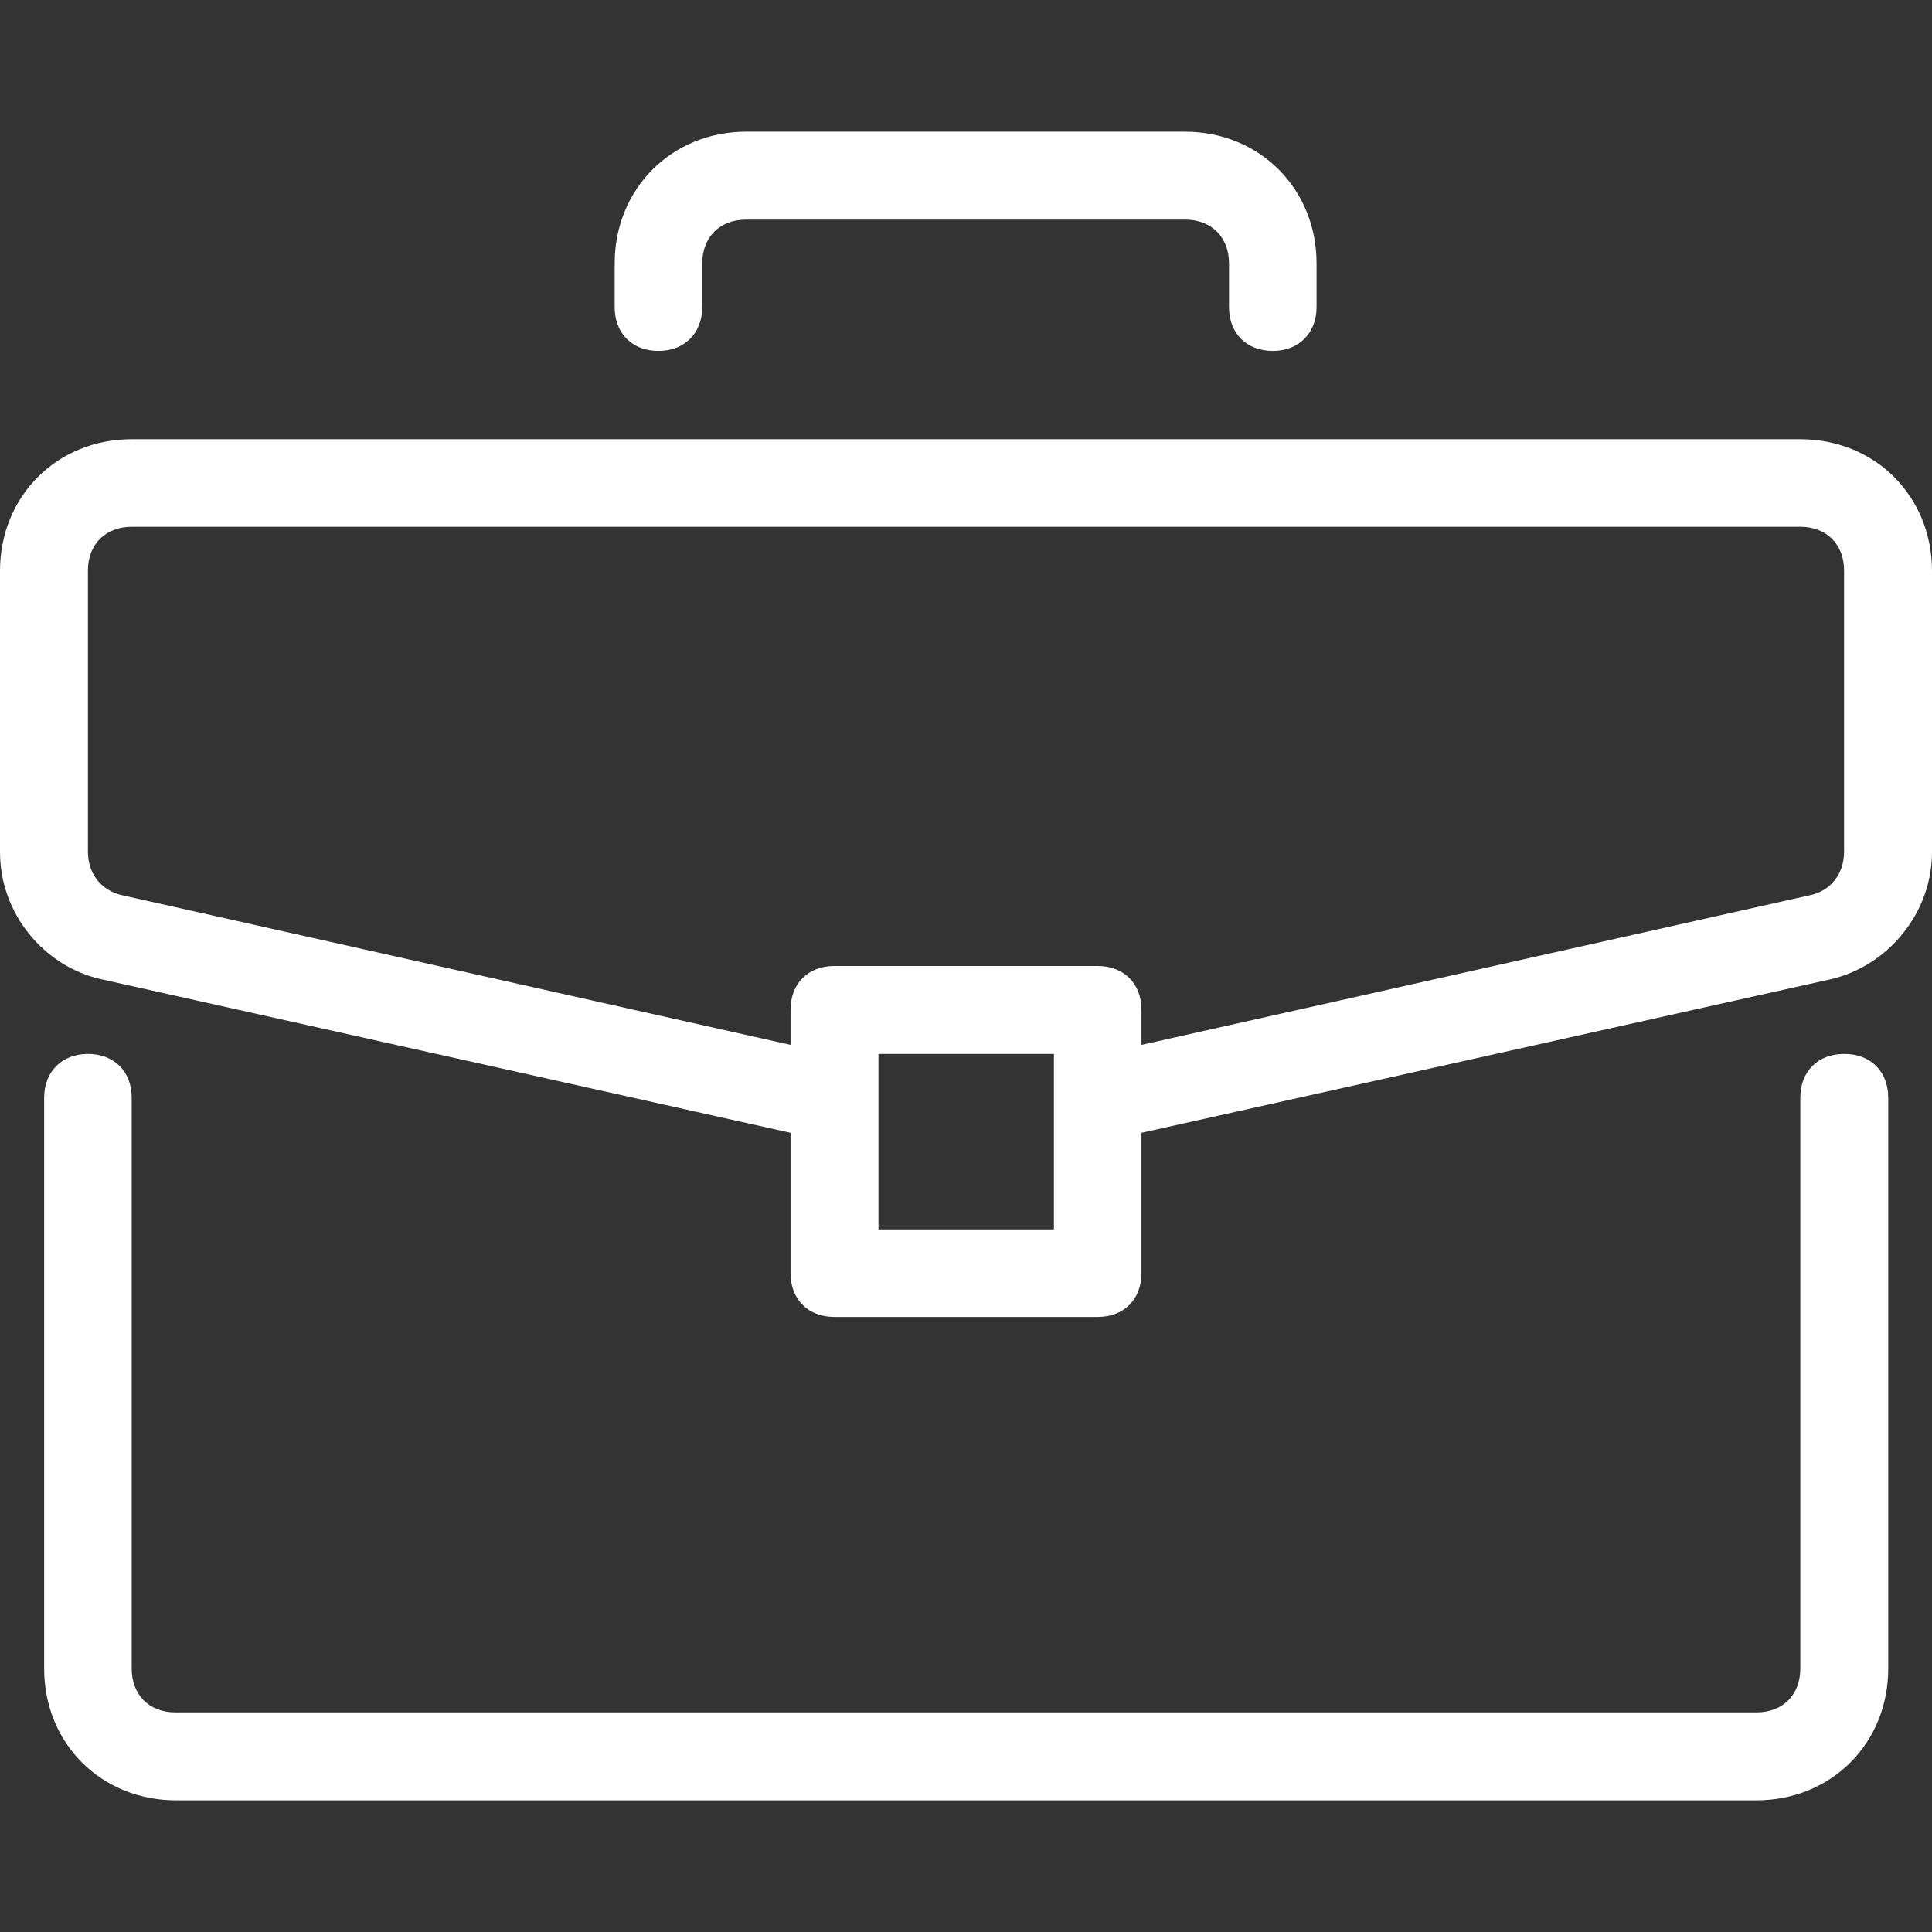 <?xml version="1.0" encoding="UTF-8"?> <svg xmlns="http://www.w3.org/2000/svg" xmlns:xlink="http://www.w3.org/1999/xlink" id="Capa_1" version="1.1" viewBox="0 0 512 512"><rect x="0" y="0" width="512" height="512" fill="#333333" stroke="none"/><defs><style> .st0 { fill: #fff; } </style></defs><path class="st0" d="M488.7,279.3c-7,0-11.6,4.7-11.6,11.6v151.3c0,7-4.7,11.6-11.6,11.6H46.5c-7,0-11.6-4.7-11.6-11.6v-151.3c0-7-4.7-11.6-11.6-11.6s-11.6,4.7-11.6,11.6v151.3c0,19.8,15.1,34.9,34.9,34.9h418.9c19.8,0,34.9-15.1,34.9-34.9v-151.3c0-7-4.7-11.6-11.6-11.6Z"></path><path class="st0" d="M477.1,116.4H34.9c-19.8,0-34.9,15.1-34.9,34.9v74.5c0,16.3,11.6,30.3,26.8,33.7l182.7,40.7v37.2c0,7,4.7,11.6,11.6,11.6h69.8c7,0,11.6-4.7,11.6-11.6v-37.2l182.7-40.7c15.1-3.5,26.8-17.5,26.8-33.7v-74.5c0-19.8-15.1-34.9-34.9-34.9ZM279.3,325.8h-46.5v-46.5h46.5v46.5ZM488.7,225.7c0,5.8-3.5,10.5-9.3,11.6l-176.9,39.6v-9.3c0-7-4.7-11.6-11.6-11.6h-69.8c-7,0-11.6,4.7-11.6,11.6v9.3l-176.9-39.6c-5.8-1.2-9.3-5.8-9.3-11.6v-74.5c0-7,4.7-11.6,11.6-11.6h442.2c7,0,11.6,4.7,11.6,11.6v74.5Z"></path><path class="st0" d="M314.2,34.9h-116.4c-19.8,0-34.9,15.1-34.9,34.9v11.6c0,7,4.7,11.6,11.6,11.6s11.6-4.7,11.6-11.6v-11.6c0-7,4.7-11.6,11.6-11.6h116.4c7,0,11.6,4.7,11.6,11.6v11.6c0,7,4.7,11.6,11.6,11.6s11.6-4.7,11.6-11.6v-11.6c0-19.8-15.1-34.9-34.9-34.9Z"></path></svg> 